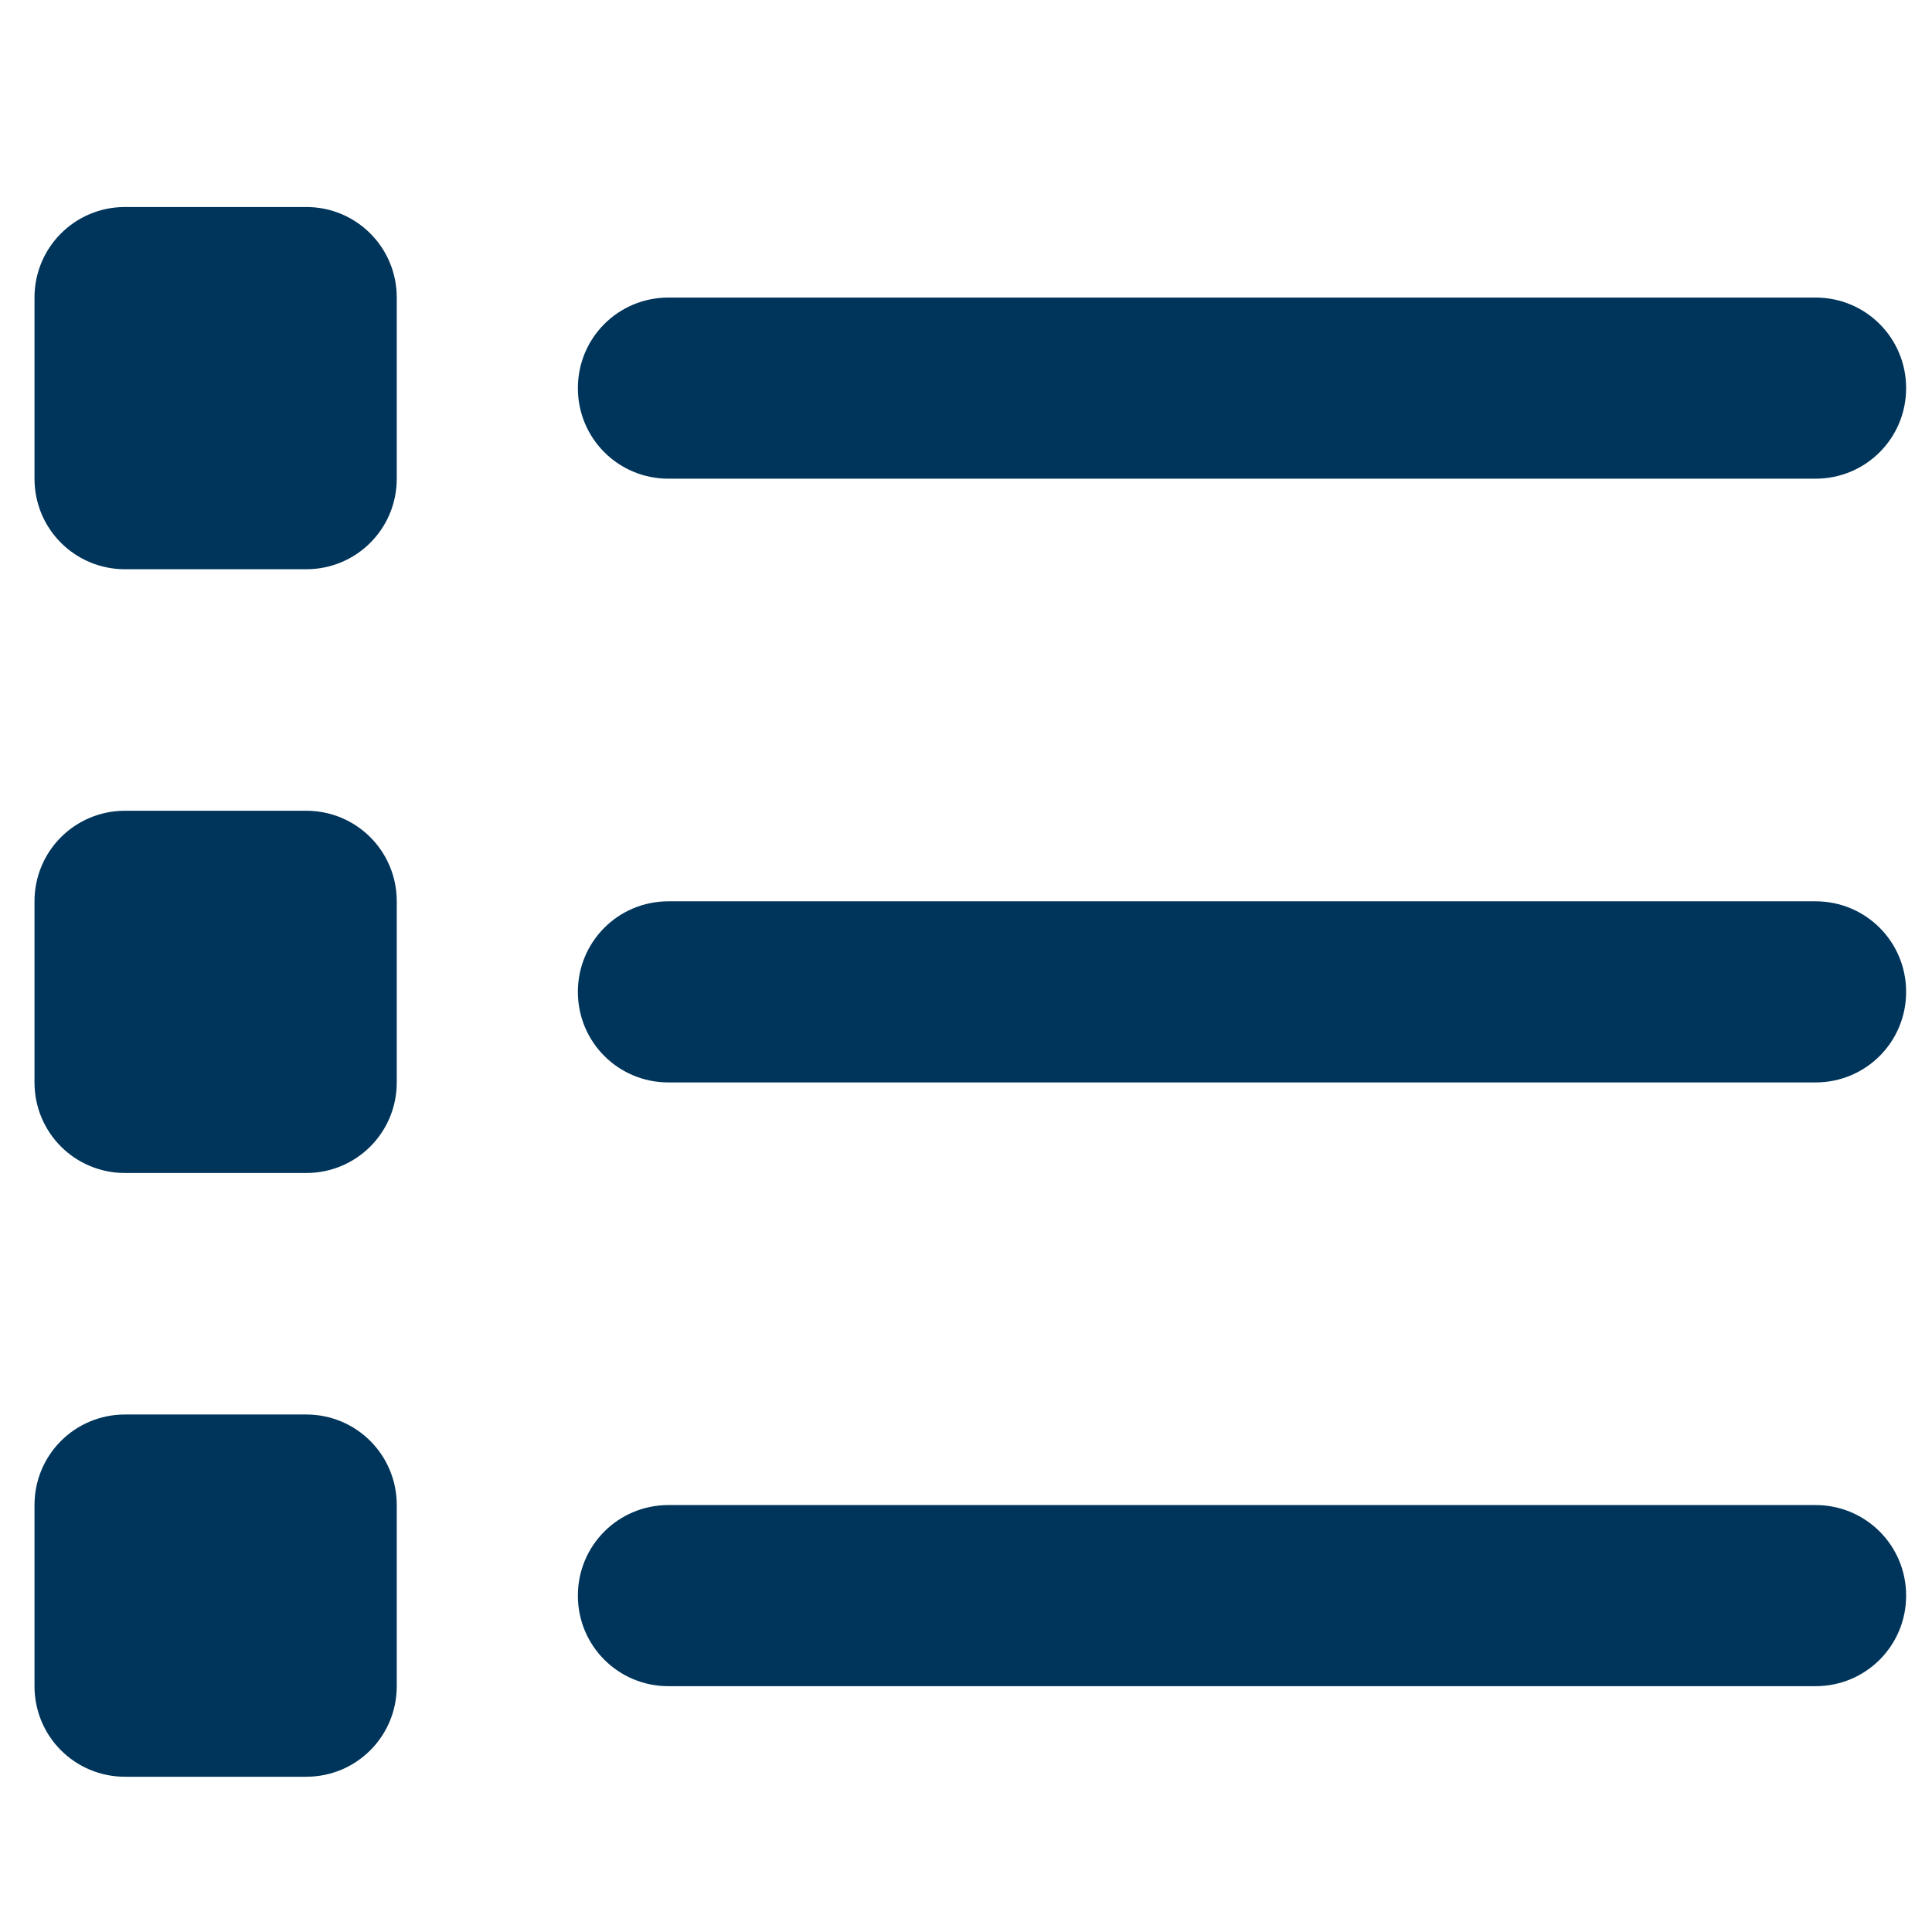 <svg width="56" height="56" viewBox="0 0 56 56" fill="none" xmlns="http://www.w3.org/2000/svg">
<g clip-path="url(#clip0_1657_73021)">
<path d="M3.625 6C2.17 6 1 7.17 1 8.625V13.875C1 15.33 2.17 16.5 3.625 16.5H8.875C10.33 16.5 11.5 15.33 11.5 13.875V8.625C11.5 7.17 10.33 6 8.875 6H3.625ZM19.375 8.625C17.92 8.625 16.75 9.795 16.75 11.25C16.75 12.705 17.92 13.875 19.375 13.875H52.625C54.08 13.875 55.25 12.705 55.25 11.25C55.25 9.795 54.08 8.625 52.625 8.625H19.375ZM19.375 26.125C17.92 26.125 16.75 27.295 16.75 28.75C16.75 30.205 17.92 31.375 19.375 31.375H52.625C54.08 31.375 55.25 30.205 55.25 28.75C55.25 27.295 54.08 26.125 52.625 26.125H19.375ZM19.375 43.625C17.92 43.625 16.75 44.795 16.75 46.25C16.75 47.705 17.92 48.875 19.375 48.875H52.625C54.08 48.875 55.25 47.705 55.25 46.25C55.25 44.795 54.08 43.625 52.625 43.625H19.375ZM1 26.125V31.375C1 32.83 2.17 34 3.625 34H8.875C10.33 34 11.5 32.83 11.5 31.375V26.125C11.5 24.67 10.33 23.5 8.875 23.5H3.625C2.17 23.5 1 24.67 1 26.125ZM3.625 41C2.17 41 1 42.17 1 43.625V48.875C1 50.33 2.17 51.5 3.625 51.5H8.875C10.33 51.5 11.5 50.33 11.5 48.875V43.625C11.5 42.17 10.33 41 8.875 41H3.625Z" fill="#00355B"/>
</g>
<defs>
<clipPath id="clip0_1657_73021">
<rect width="56" height="56" fill="white"/>
</clipPath>
</defs>
</svg>

